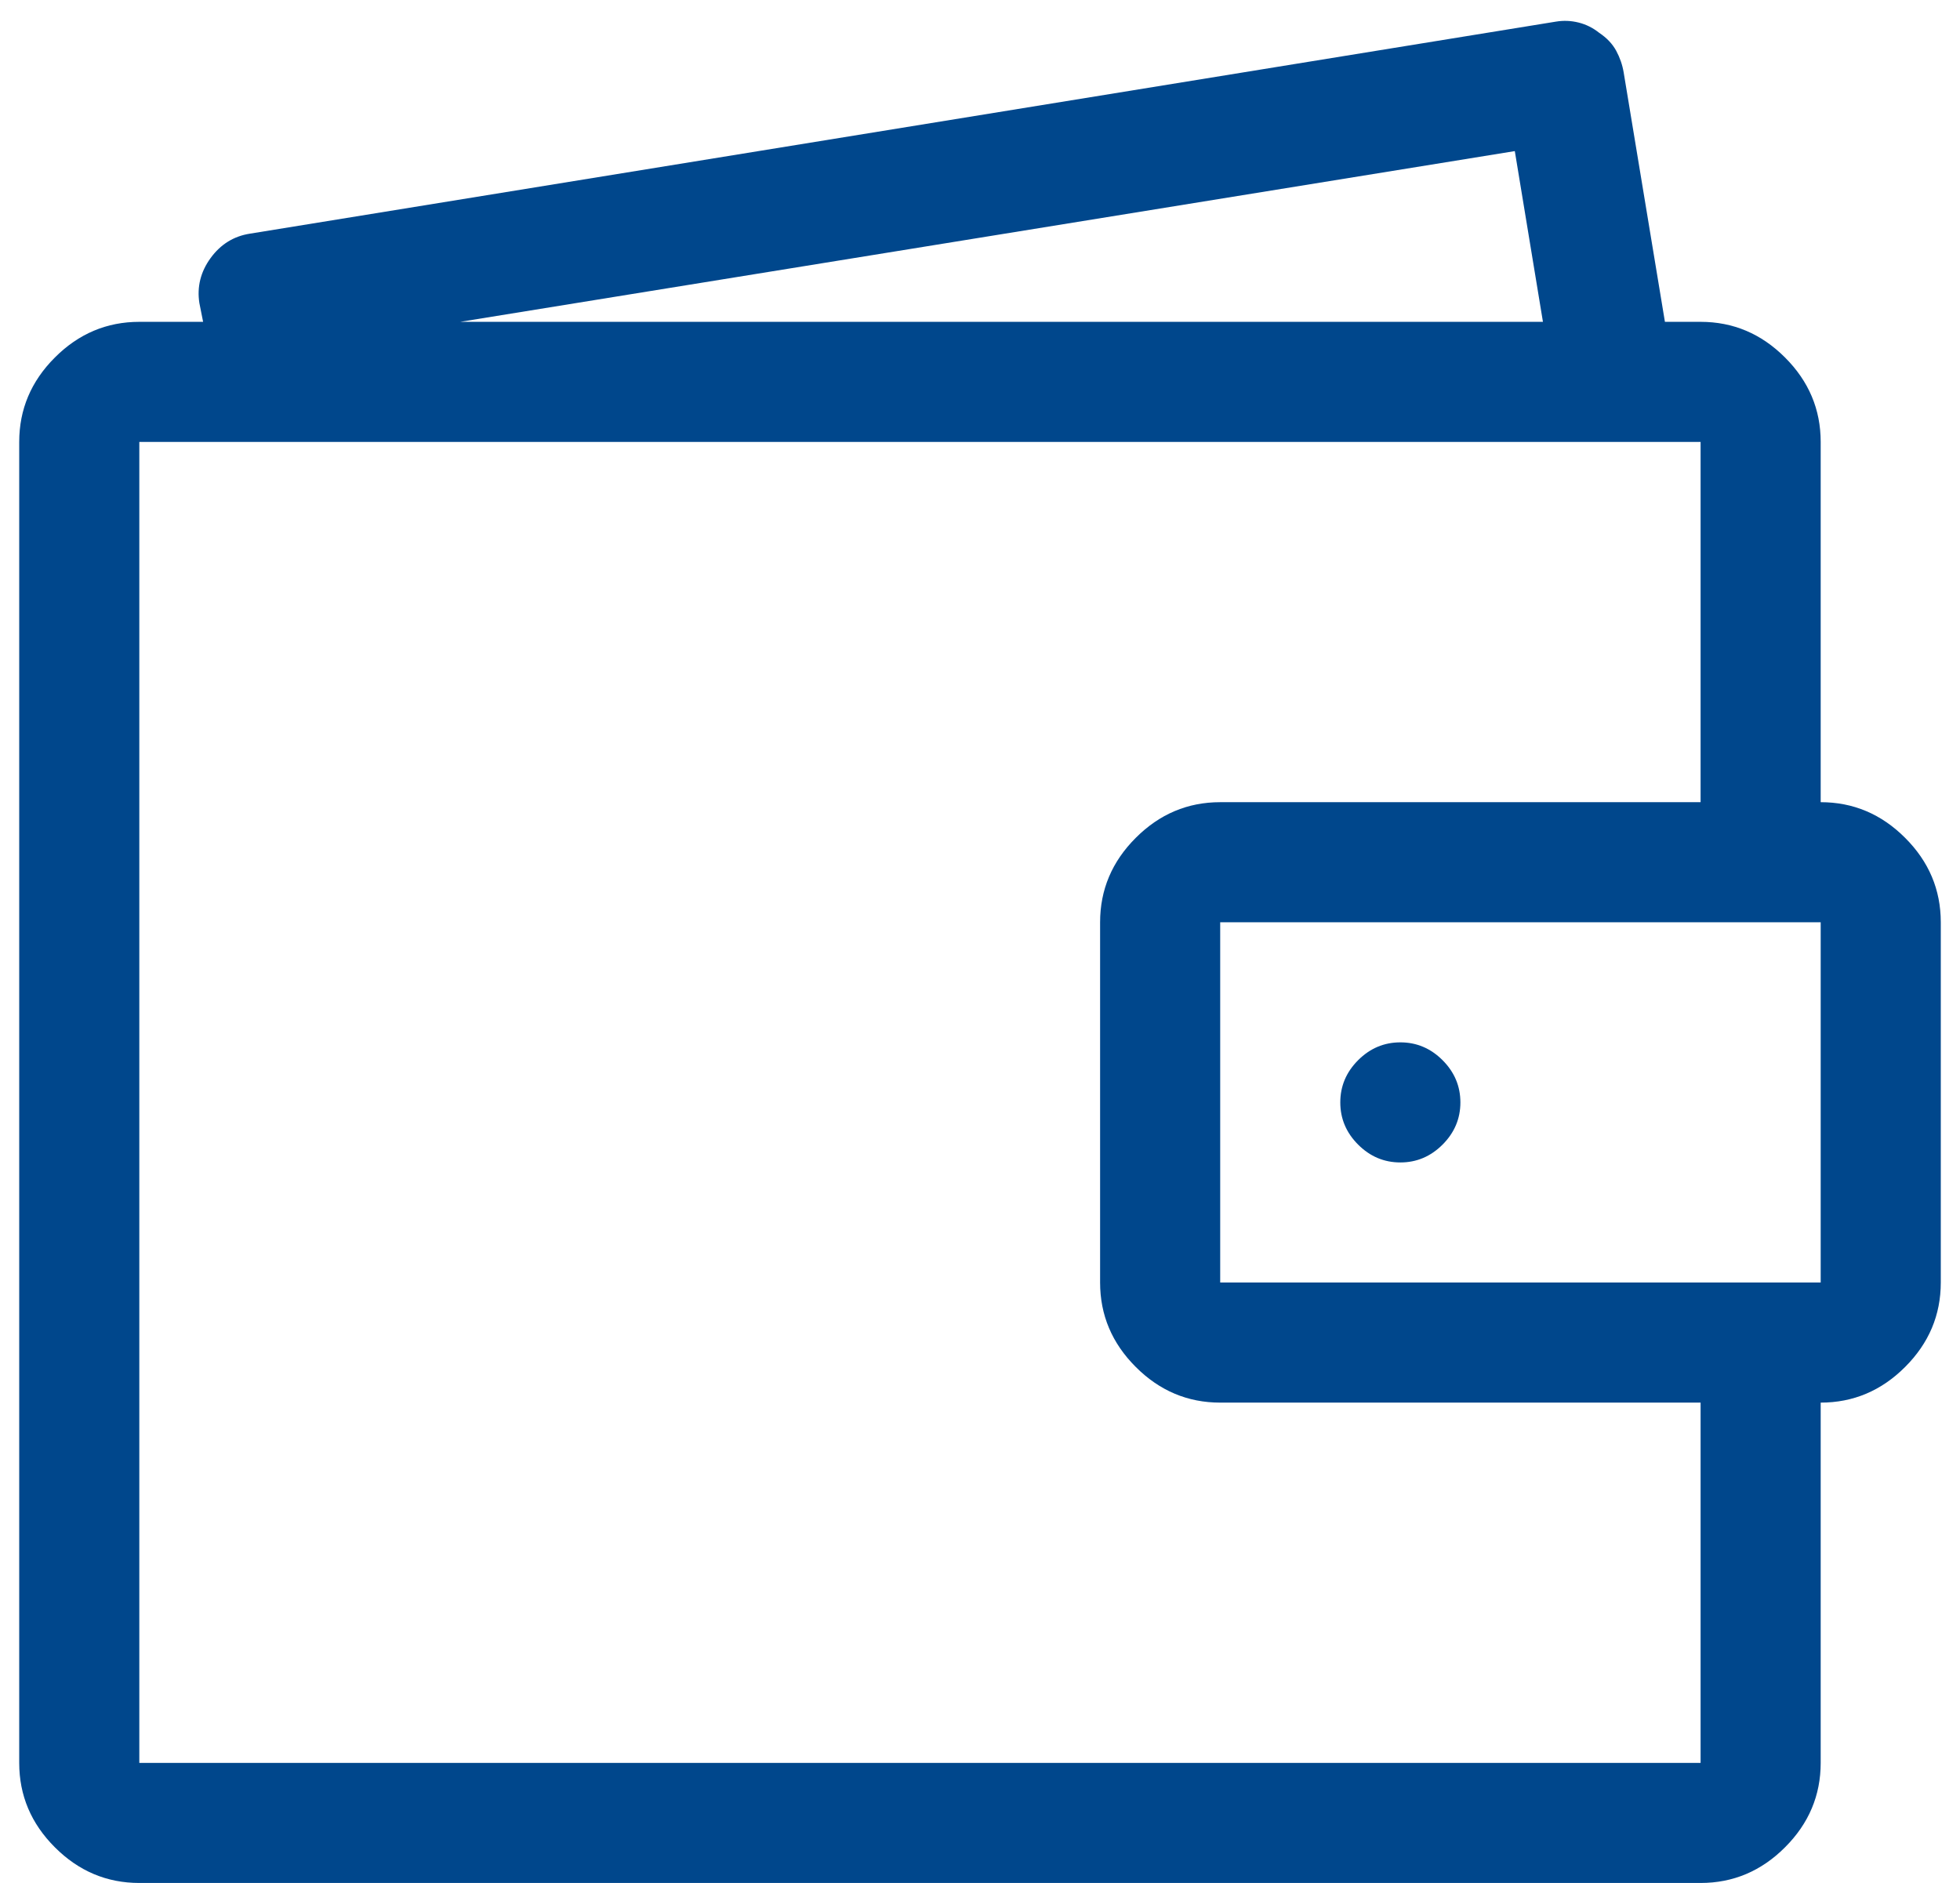 <svg width="51" height="49" viewBox="0 0 51 49" fill="none" xmlns="http://www.w3.org/2000/svg">
<path d="M47.375 20.875V11.5C47.375 10.654 47.066 9.921 46.447 9.303C45.829 8.684 45.096 8.375 44.25 8.375H43.322L42.248 1.881C42.215 1.686 42.15 1.498 42.053 1.319C41.955 1.14 41.809 0.986 41.613 0.855C41.45 0.725 41.272 0.636 41.076 0.587C40.881 0.538 40.685 0.53 40.49 0.562L6.506 6.08C6.083 6.145 5.741 6.357 5.48 6.715C5.22 7.073 5.122 7.464 5.188 7.887L5.285 8.375H3.625C2.779 8.375 2.046 8.684 1.428 9.303C0.809 9.921 0.5 10.654 0.5 11.5V45.875C0.5 46.721 0.809 47.454 1.428 48.072C2.046 48.691 2.779 49 3.625 49H44.25C45.096 49 45.829 48.691 46.447 48.072C47.066 47.454 47.375 46.721 47.375 45.875V36.5C48.221 36.5 48.954 36.191 49.572 35.572C50.191 34.954 50.5 34.221 50.5 33.375V24C50.5 23.154 50.191 22.421 49.572 21.803C48.954 21.184 48.221 20.875 47.375 20.875ZM3.625 11.5H44.25V20.875H31.75C30.904 20.875 30.171 21.184 29.553 21.803C28.934 22.421 28.625 23.154 28.625 24V33.375C28.625 34.221 28.934 34.954 29.553 35.572C30.171 36.191 30.904 36.5 31.75 36.5H44.25V45.875H3.625V11.5ZM11.975 8.375L39.416 3.932L40.148 8.375H11.975ZM31.75 33.375V24H47.375V33.375H31.75ZM34.875 28.688C34.875 29.111 35.03 29.477 35.339 29.786C35.648 30.095 36.014 30.25 36.438 30.25C36.861 30.25 37.227 30.095 37.536 29.786C37.845 29.477 38 29.111 38 28.688C38 28.264 37.845 27.898 37.536 27.589C37.227 27.28 36.861 27.125 36.438 27.125C36.014 27.125 35.648 27.28 35.339 27.589C35.03 27.898 34.875 28.264 34.875 28.688Z" fill="#00478C"/>
</svg>
